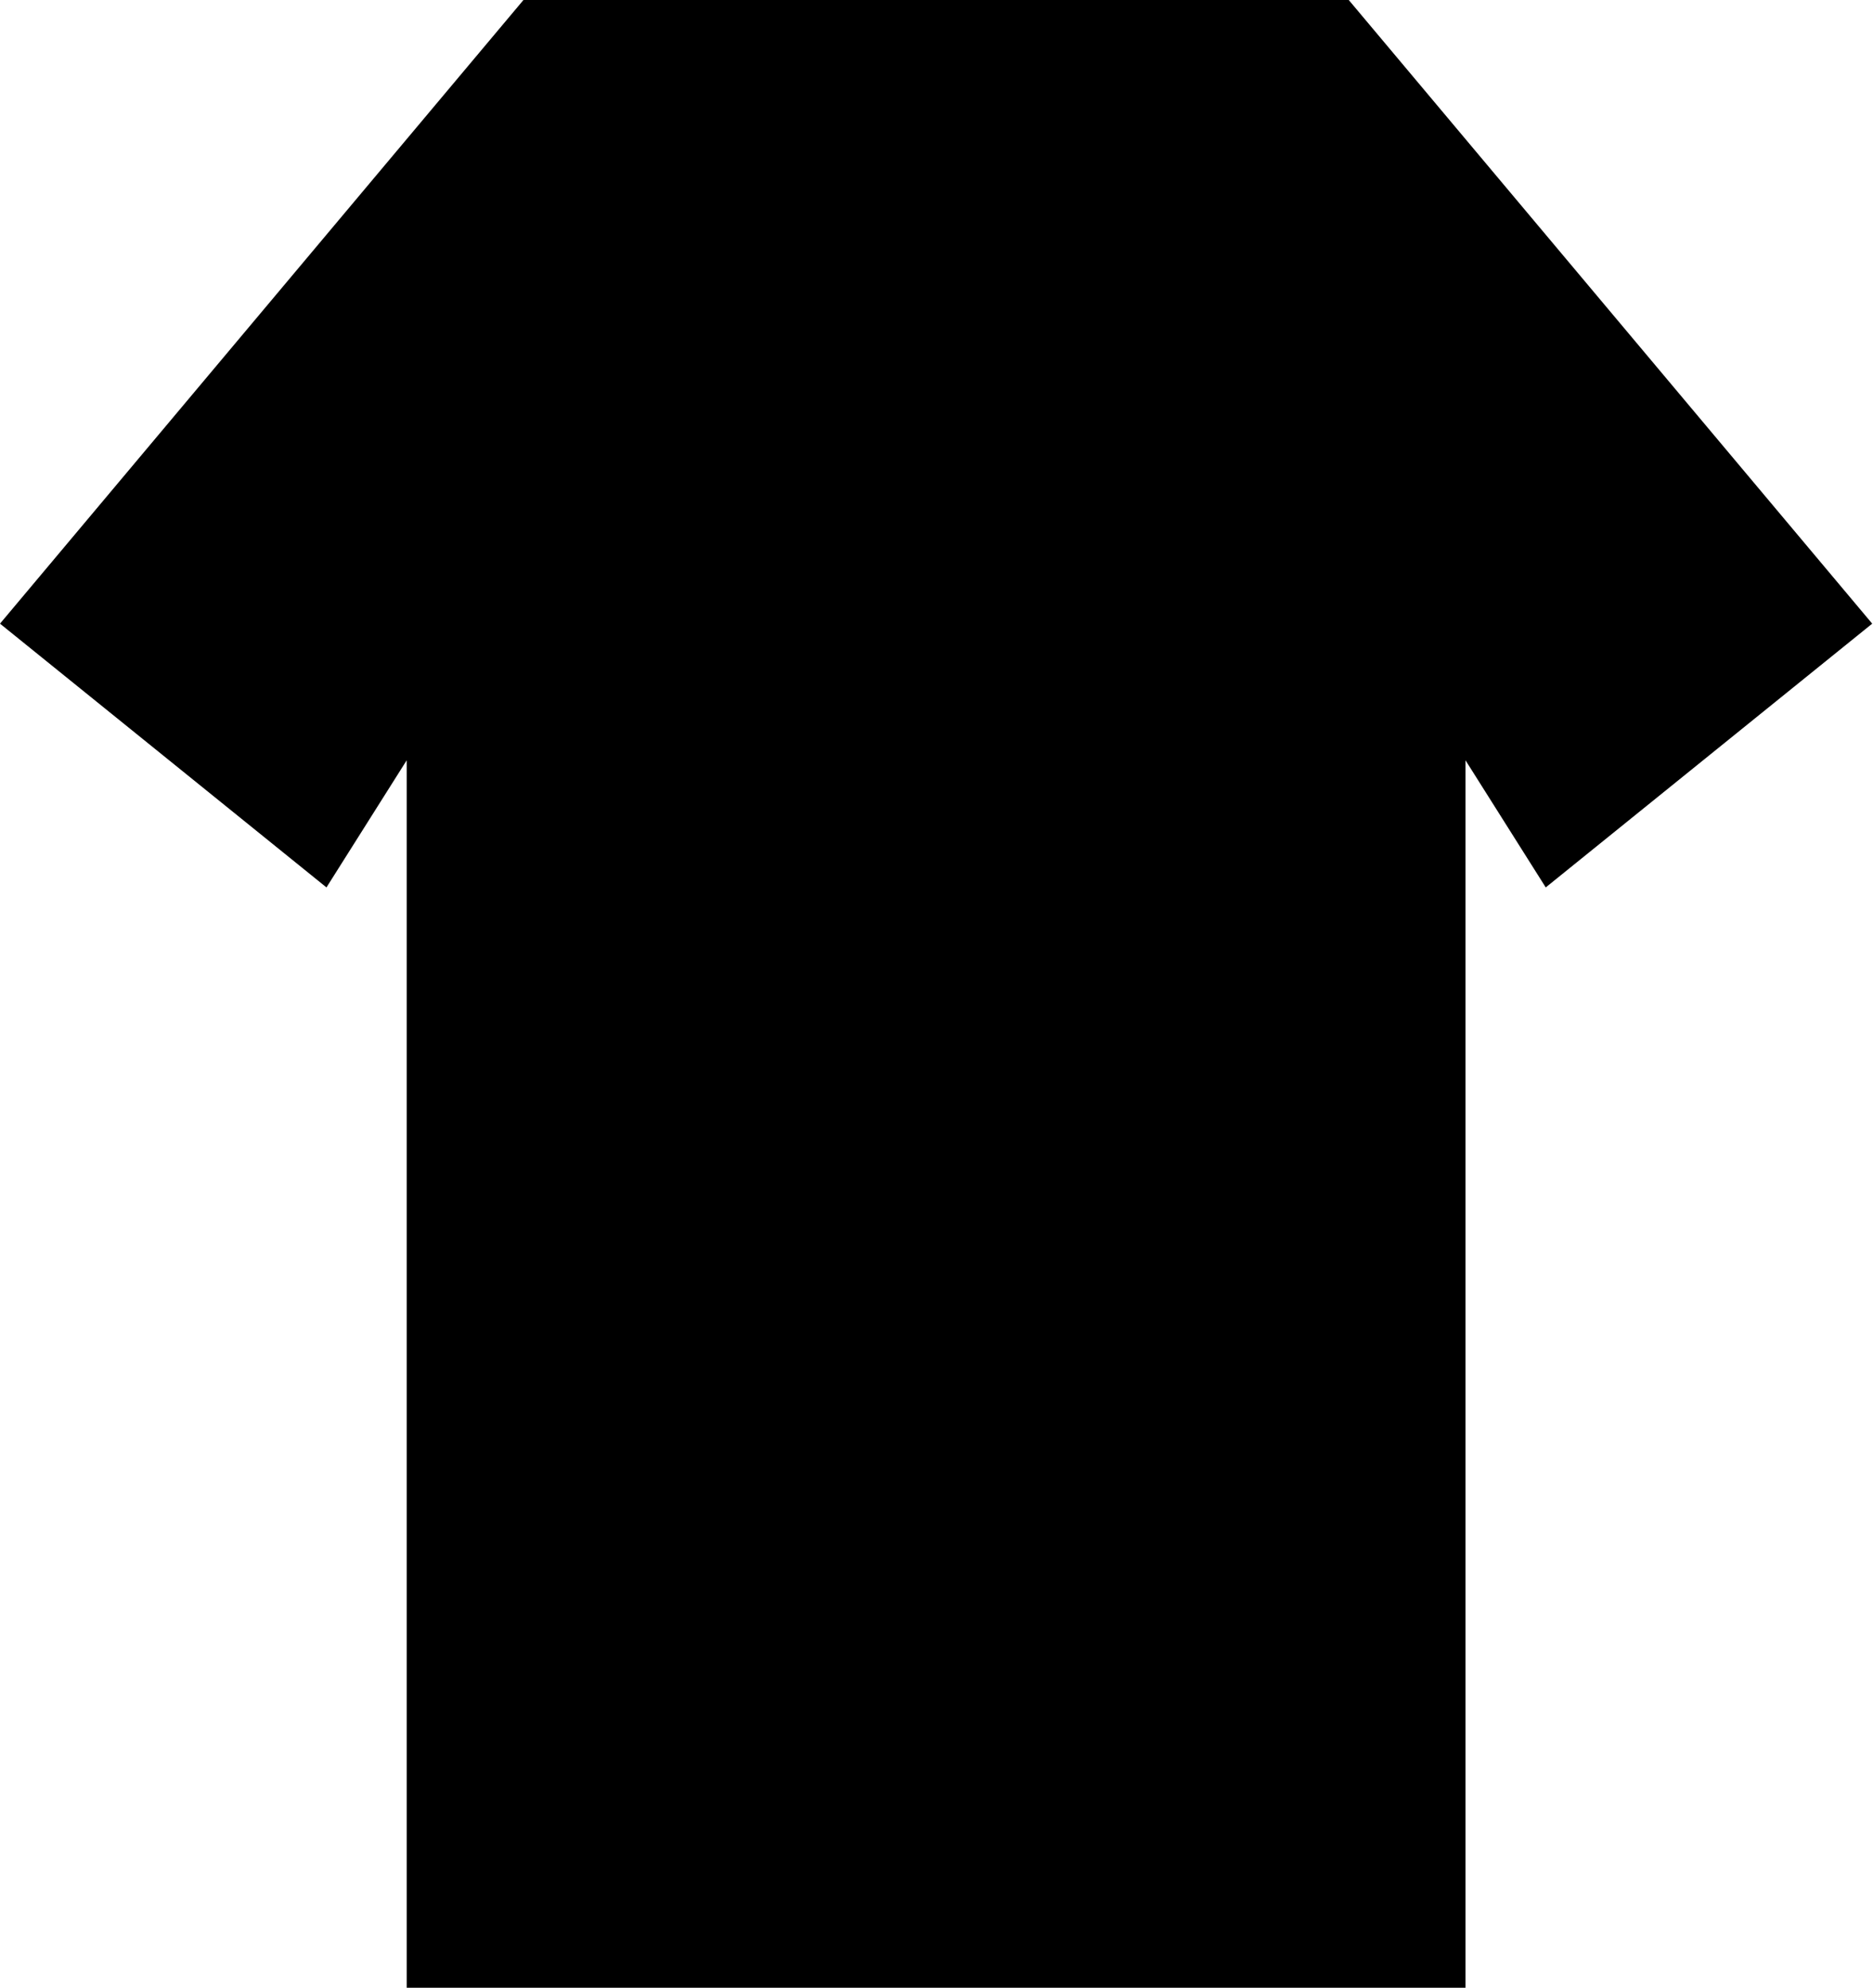 <?xml version="1.0" encoding="UTF-8"?> <svg xmlns="http://www.w3.org/2000/svg" width="1179" height="1251" viewBox="0 0 1179 1251" fill="none"> <path fill-rule="evenodd" clip-rule="evenodd" d="M0 392.5L329.5 0H447H589H589.5H731.5H849L1178.5 392.5L973 558.5L922.5 478.5V1251H589.5H589H256V478.5L205.5 558.5L0 392.5Z" fill="black"></path> </svg> 